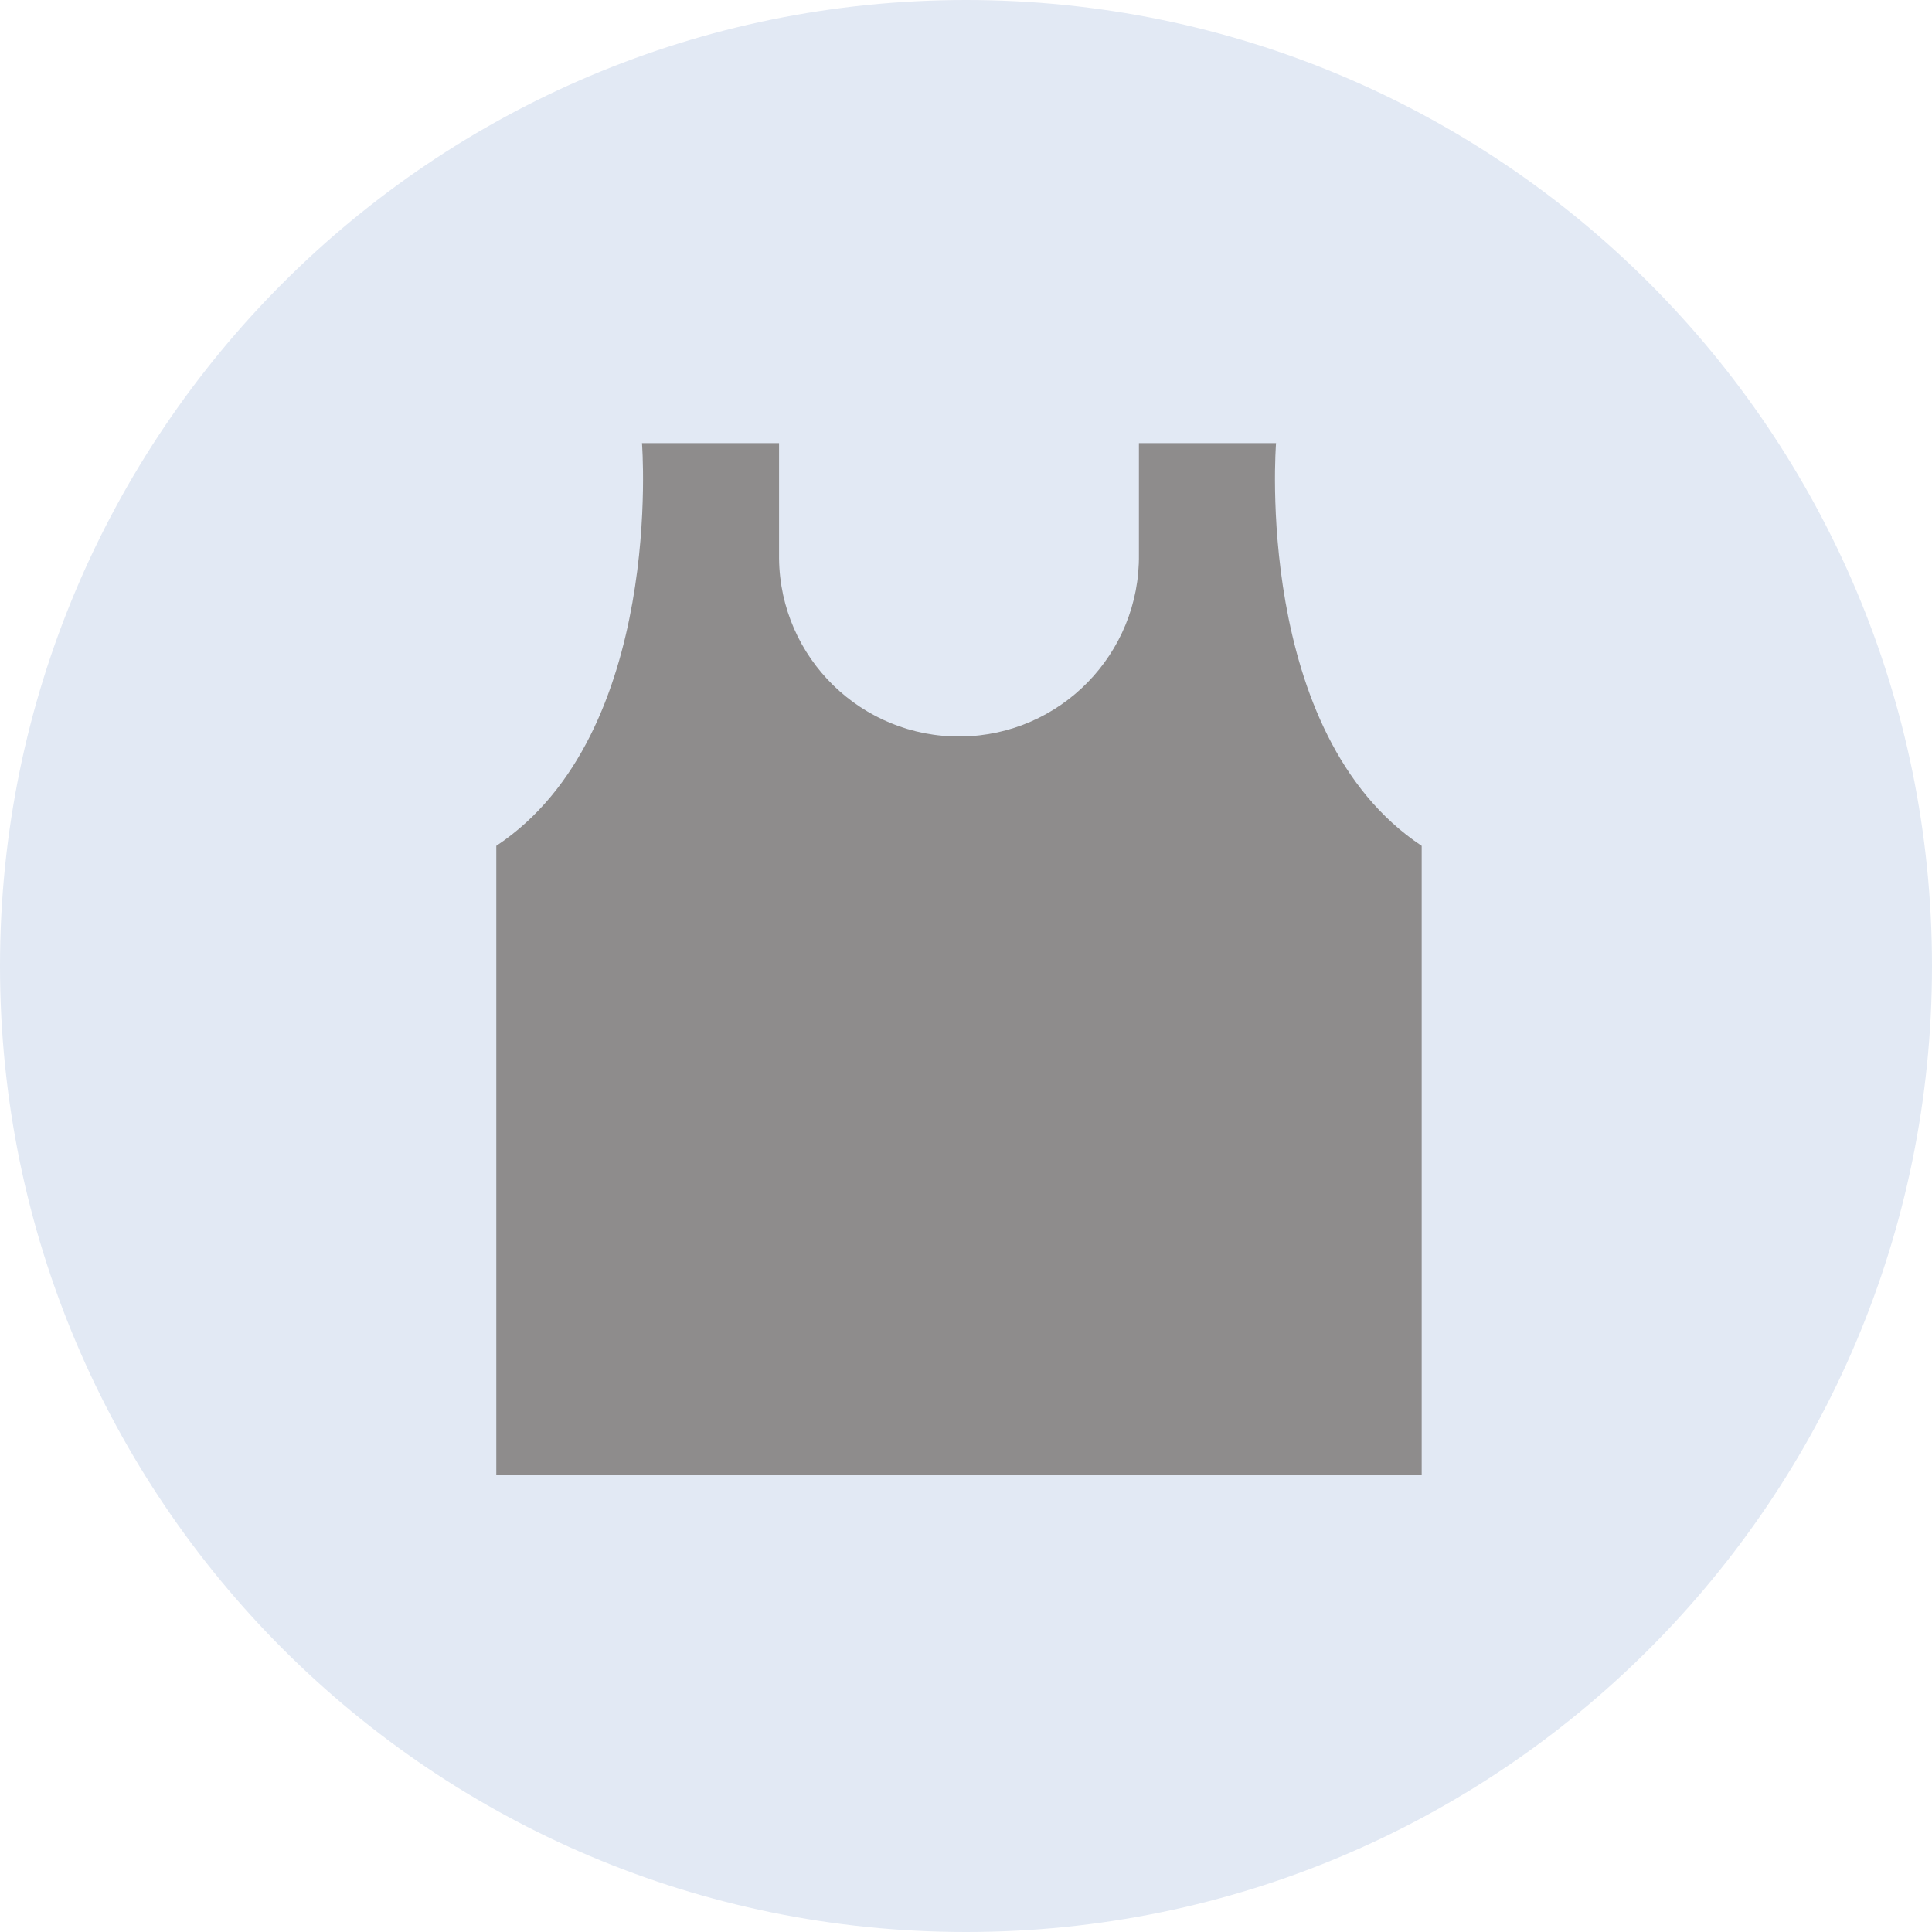 <?xml version="1.0" encoding="UTF-8"?><svg id="uuid-3b015601-c2ed-4427-a3b2-1067aed6a003" xmlns="http://www.w3.org/2000/svg" viewBox="0 0 80.03 80.03"><g id="uuid-547d08bc-52a5-4279-84aa-4fefe207bb8f"><path id="uuid-8b994b76-11ab-4e8e-85ce-cd2be0fe462f" d="M40.015,0c22.1,0,40.015,17.915,40.015,40.015s-17.915,40.015-40.015,40.015S0,62.115,0,40.015h0C0,17.915,17.915,0,40.015,0Z" fill="#e2e9f4"/><g id="uuid-0c76d99c-12a3-4228-853e-dc80a81740e6"><path id="uuid-27c0baad-7f44-40bd-ab48-6914298330a2" d="M52.858,18.355h-5.68v4.613c.048,4.116-3.251,7.492-7.367,7.54-4.116.048-7.492-3.251-7.54-7.367-.001-.058-.001-.115,0-.173v-4.613h-5.678s.958,12.04-6.035,16.683v26.043h38.333v-26.043c-6.993-4.643-6.033-16.683-6.033-16.683Z" fill="#8e8c8c"/></g></g></svg>